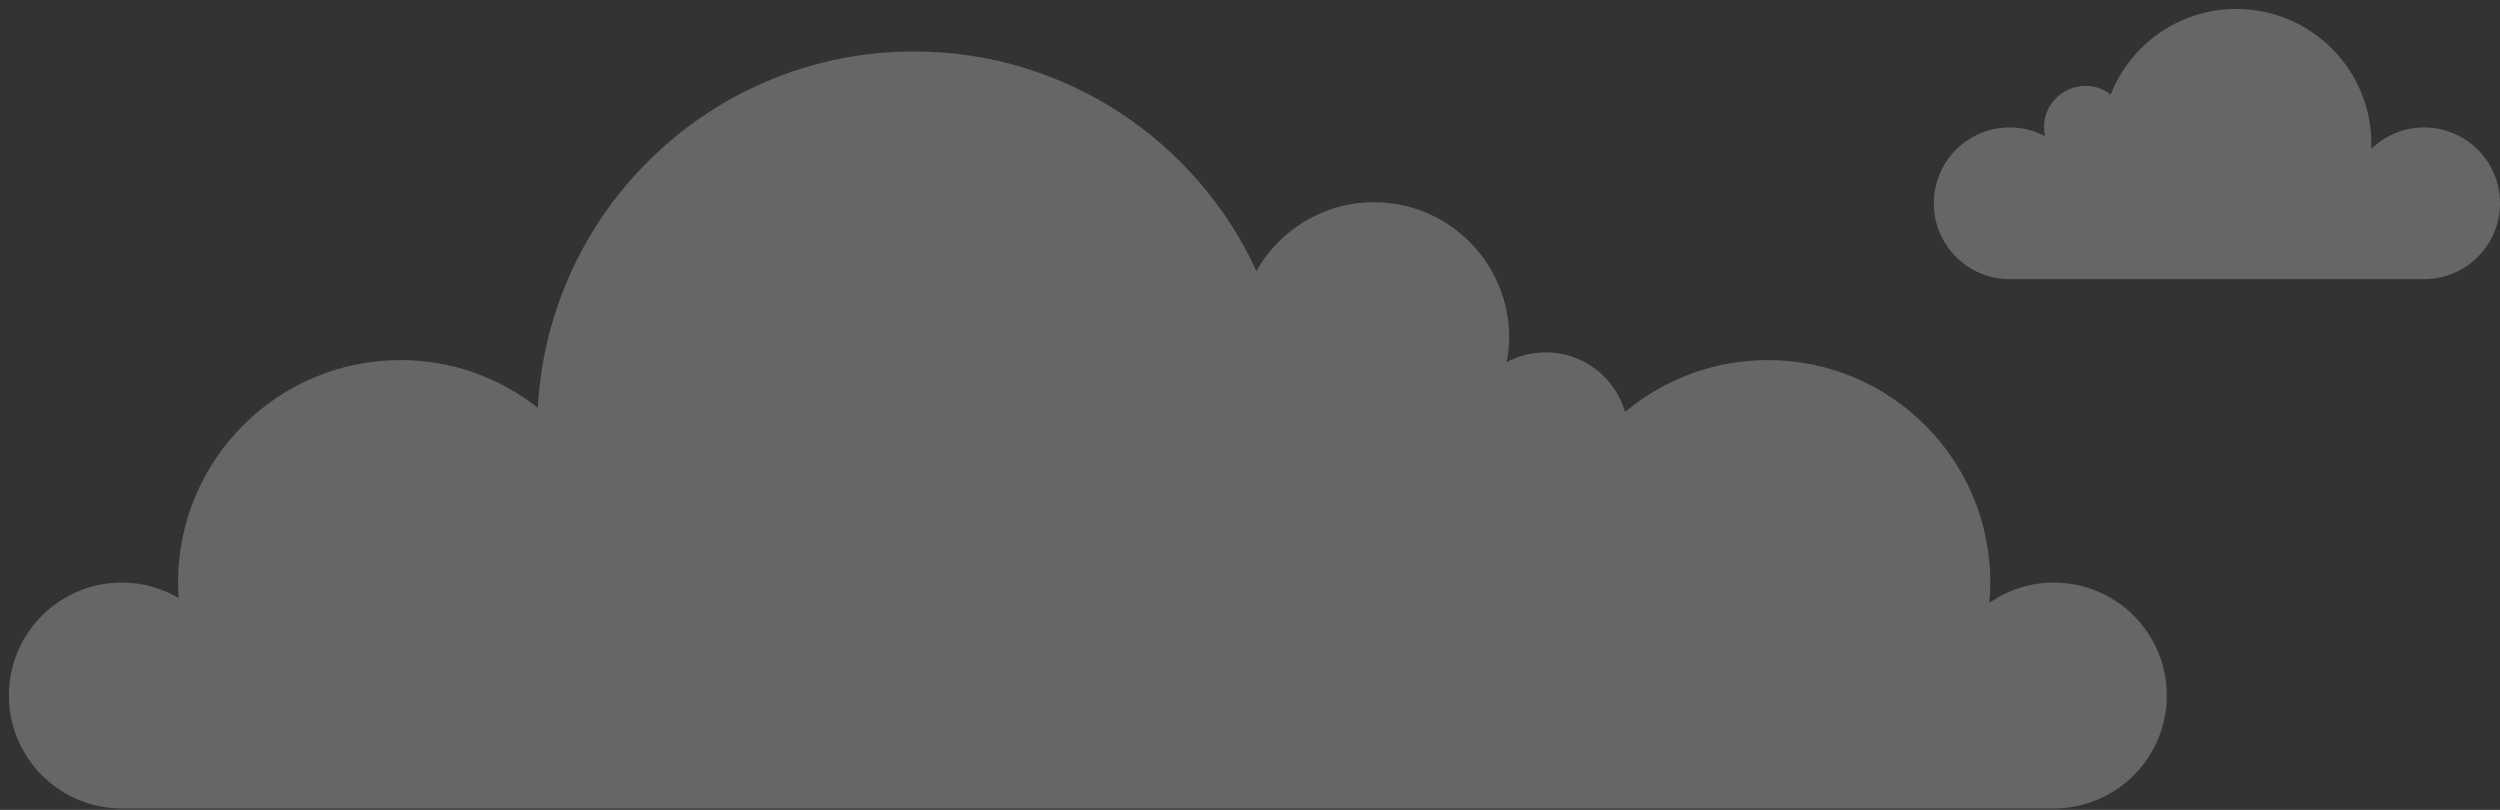 <svg width="213" height="69" viewBox="0 0 213 69" fill="none" xmlns="http://www.w3.org/2000/svg">
<rect x="0" y="0" width="213" height="69" fill="#333333" stroke="none"/>
<path d="M174.988 49.635C172.942 49.635 171.047 50.277 169.487 51.368C169.539 50.796 169.575 50.219 169.575 49.635C169.575 39.164 161.09 30.679 150.619 30.679C145.99 30.679 141.752 32.341 138.46 35.098C137.606 32.165 134.903 30.02 131.694 30.02C130.495 30.02 129.367 30.322 128.378 30.85C128.504 30.165 128.58 29.463 128.58 28.743C128.58 22.384 123.424 17.231 117.068 17.231C112.767 17.231 109.026 19.593 107.048 23.087C101.97 12.051 90.822 4.384 77.878 4.384C60.734 4.384 46.731 17.823 45.825 34.74C42.6 32.204 38.543 30.679 34.123 30.679C23.655 30.679 15.168 39.164 15.168 49.635C15.168 50.081 15.204 50.519 15.235 50.959C13.809 50.122 12.152 49.635 10.379 49.635C5.064 49.635 0.758 53.941 0.758 59.258C0.758 64.572 5.064 68.879 10.379 68.879H174.988C180.303 68.879 184.611 64.572 184.611 59.258C184.611 53.941 180.303 49.635 174.988 49.635Z" fill="white" fill-opacity="0.25"/>
<path d="M206.535 10.857C204.779 10.857 203.187 11.56 202.022 12.699C202.027 12.556 202.043 12.418 202.043 12.274C202.043 5.916 196.89 0.762 190.532 0.762C185.666 0.762 181.515 3.786 179.83 8.051C179.234 7.596 178.498 7.316 177.691 7.316C175.735 7.316 174.148 8.9 174.148 10.857C174.148 11.111 174.179 11.36 174.23 11.599C173.332 11.127 172.312 10.857 171.226 10.857C167.655 10.857 164.762 13.751 164.762 17.32C164.762 20.891 167.655 23.784 171.226 23.784H206.535C210.106 23.784 213 20.891 213 17.32C213 13.751 210.106 10.857 206.535 10.857Z" fill="white" fill-opacity="0.25"/>
</svg>
